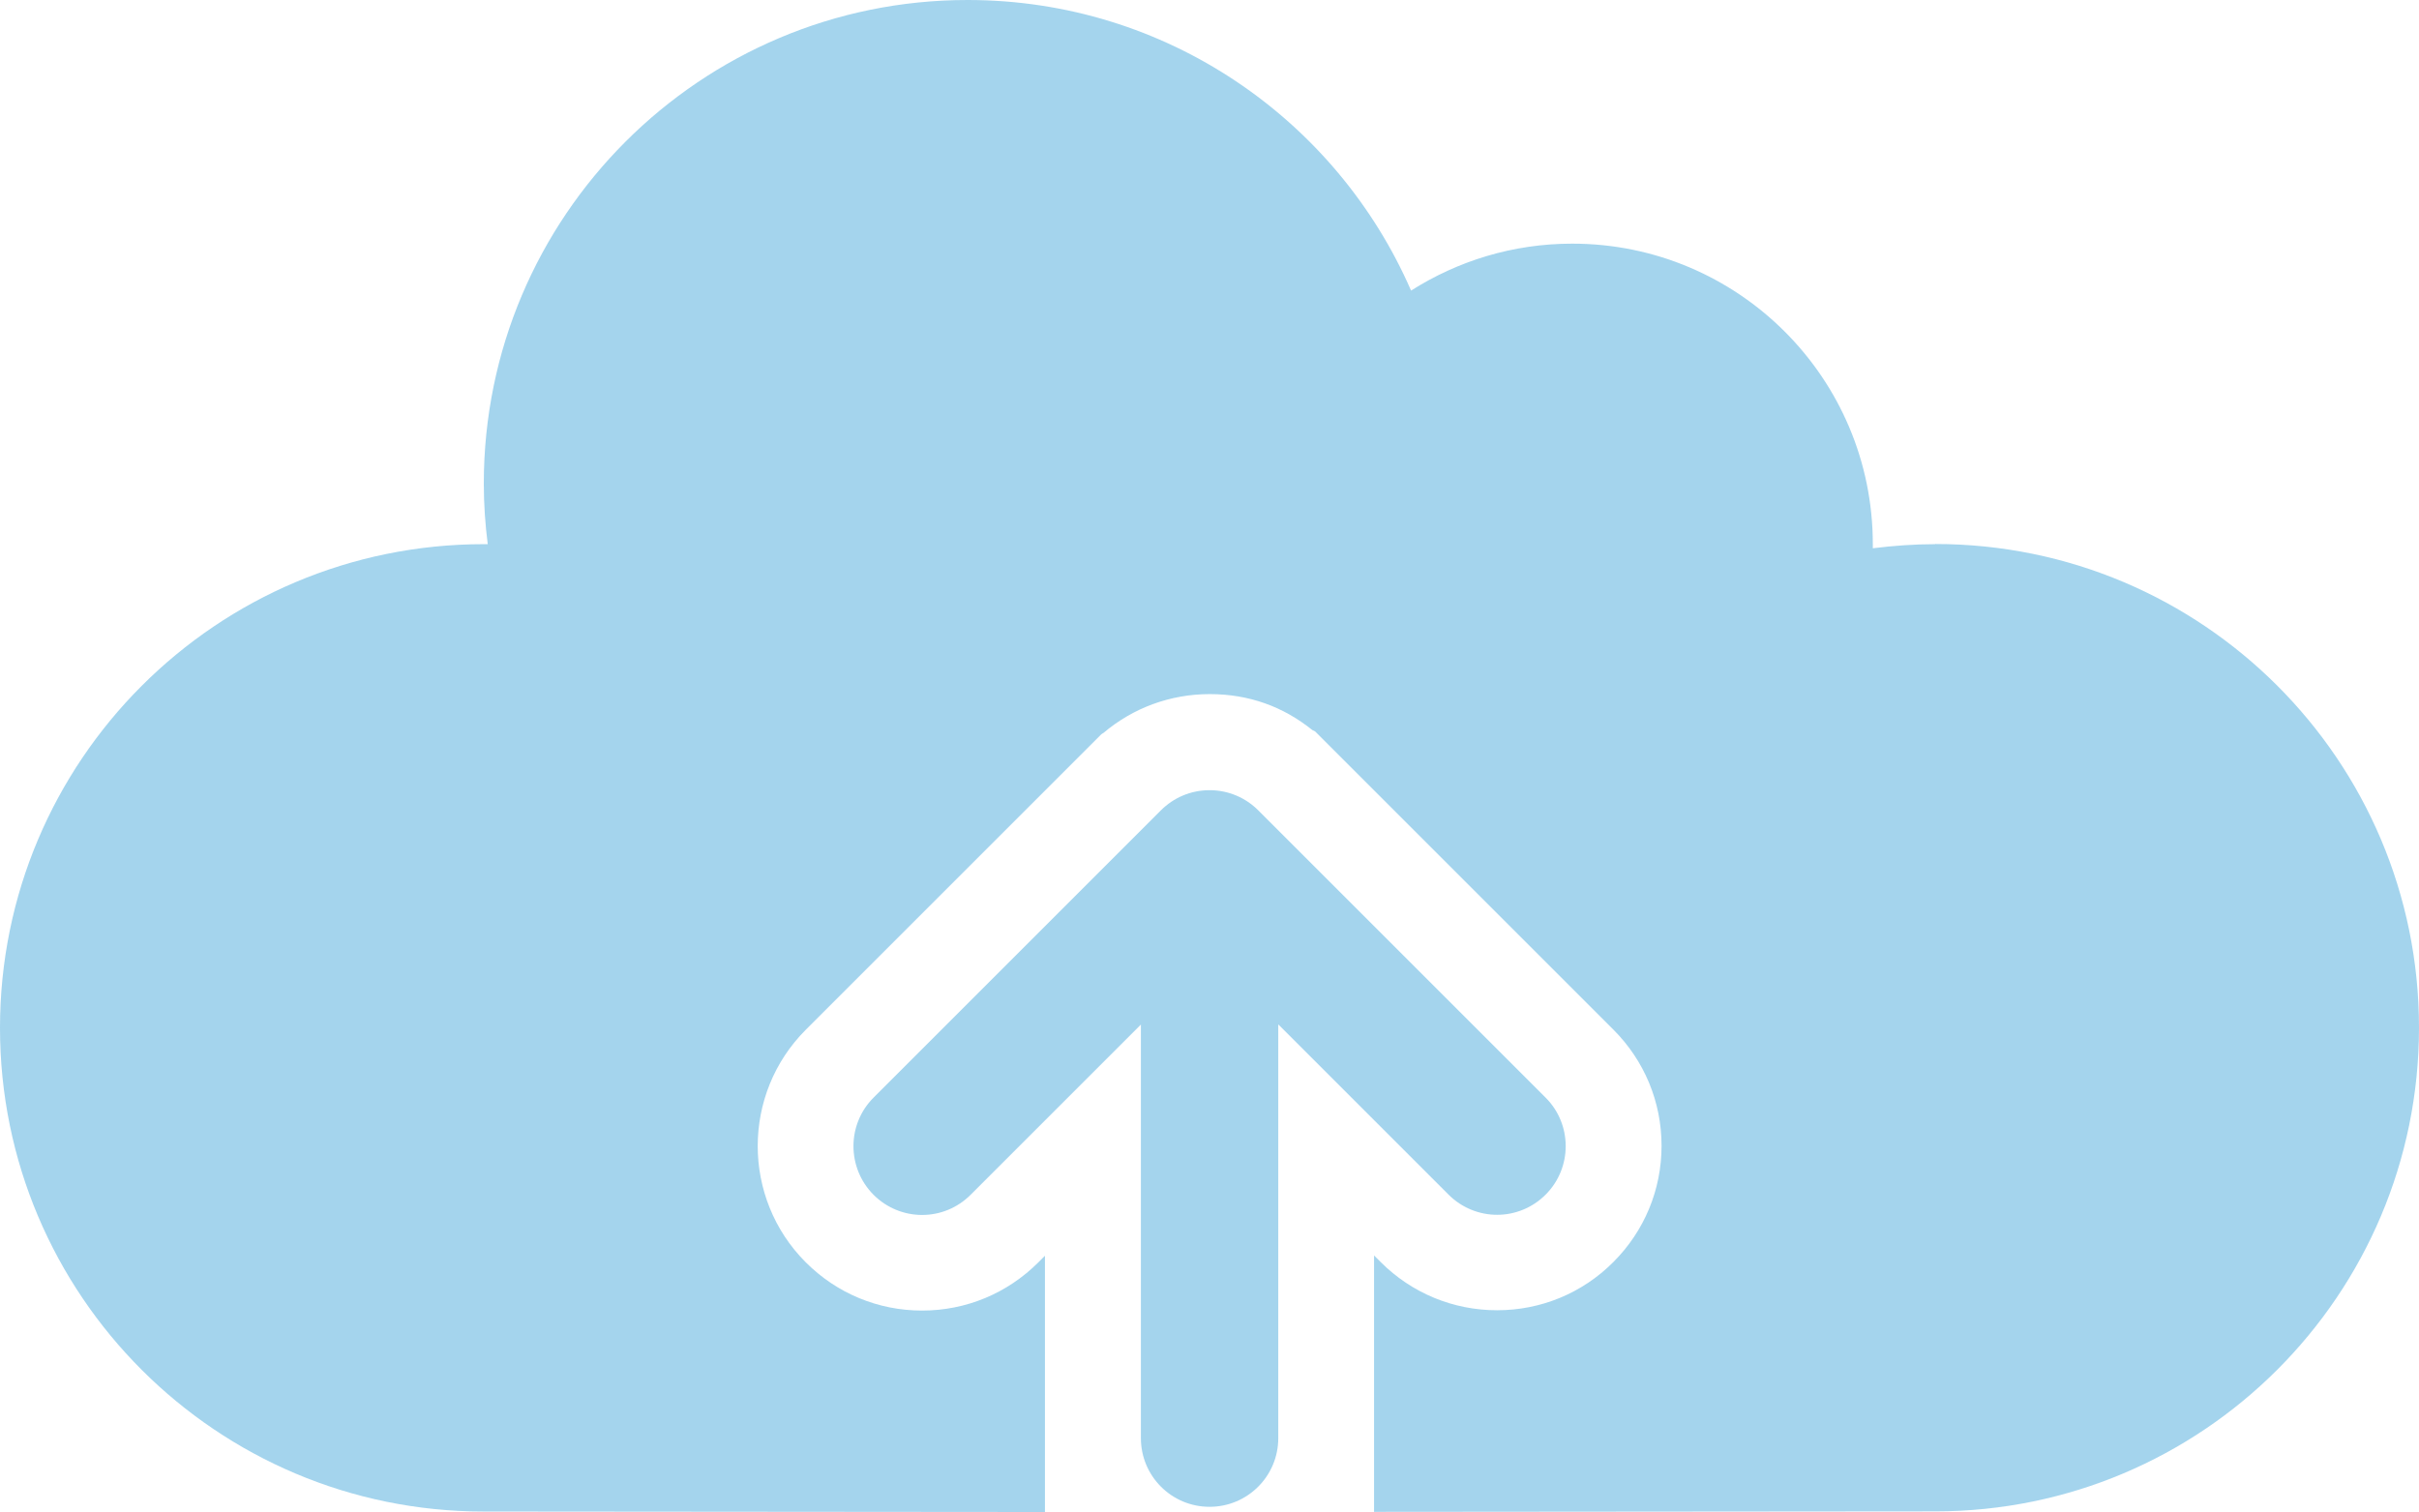 <?xml version="1.0" encoding="UTF-8"?><svg id="_レイヤー_2" xmlns="http://www.w3.org/2000/svg" viewBox="0 0 153.55 96"><defs><style>.cls-1{fill:#1b94d3;}.cls-2{opacity:.4;}</style></defs><g id="_レイヤー_1-2"><g class="cls-2"><path class="cls-1" d="M122.84,34.55c-1.34,0-2.66,.1-3.96,.26,0-.09,0-.17,0-.26,0-10.54-8.54-19.08-19.08-19.08-3.77,0-7.27,1.1-10.23,2.98C84.84,7.59,74.02,0,61.42,0c-16.96,0-30.71,13.75-30.71,30.71,0,1.3,.09,2.58,.25,3.84-.08,0-.16,0-.25,0C13.75,34.55,0,48.3,0,65.26s13.75,30.71,30.71,30.71l35.62,.03v-16.27l-.42,.42c-1.97,1.97-4.59,3.06-7.38,3.06-2.79,0-5.41-1.09-7.38-3.06-4.07-4.07-4.07-10.7,0-14.77l18.24-18.24s.05-.05,.07-.07l.46-.46,.13-.08c1.88-1.59,4.24-2.46,6.74-2.46s4.67,.8,6.51,2.28l.18,.09,.6,.6s.06,.06,.09,.09l18.24,18.24c1.97,1.97,3.06,4.59,3.06,7.38s-1.09,5.41-3.06,7.38c-1.96,1.97-4.59,3.06-7.38,3.06-2.79,0-5.42-1.09-7.39-3.06l-.42-.42v16.28l35.62-.03c16.96,0,30.71-13.75,30.71-30.71s-13.75-30.71-30.71-30.71Z"/><path class="cls-1" d="M72.42,91.31c0,2.41,1.95,4.36,4.36,4.36s4.36-1.95,4.36-4.36v-26.27l10.81,10.81c.85,.85,1.97,1.28,3.08,1.28,1.12,0,2.23-.43,3.08-1.28,1.7-1.7,1.7-4.46,0-6.16l-18.24-18.24s0,0,0,0c-.79-.79-1.88-1.28-3.09-1.28s-2.3,.49-3.09,1.28c0,0,0,0,0,0l-18.24,18.24c-1.7,1.7-1.7,4.46,0,6.17,.85,.85,1.97,1.28,3.08,1.28,1.12,0,2.23-.43,3.08-1.28l10.81-10.81v26.27Z"/></g></g></svg>